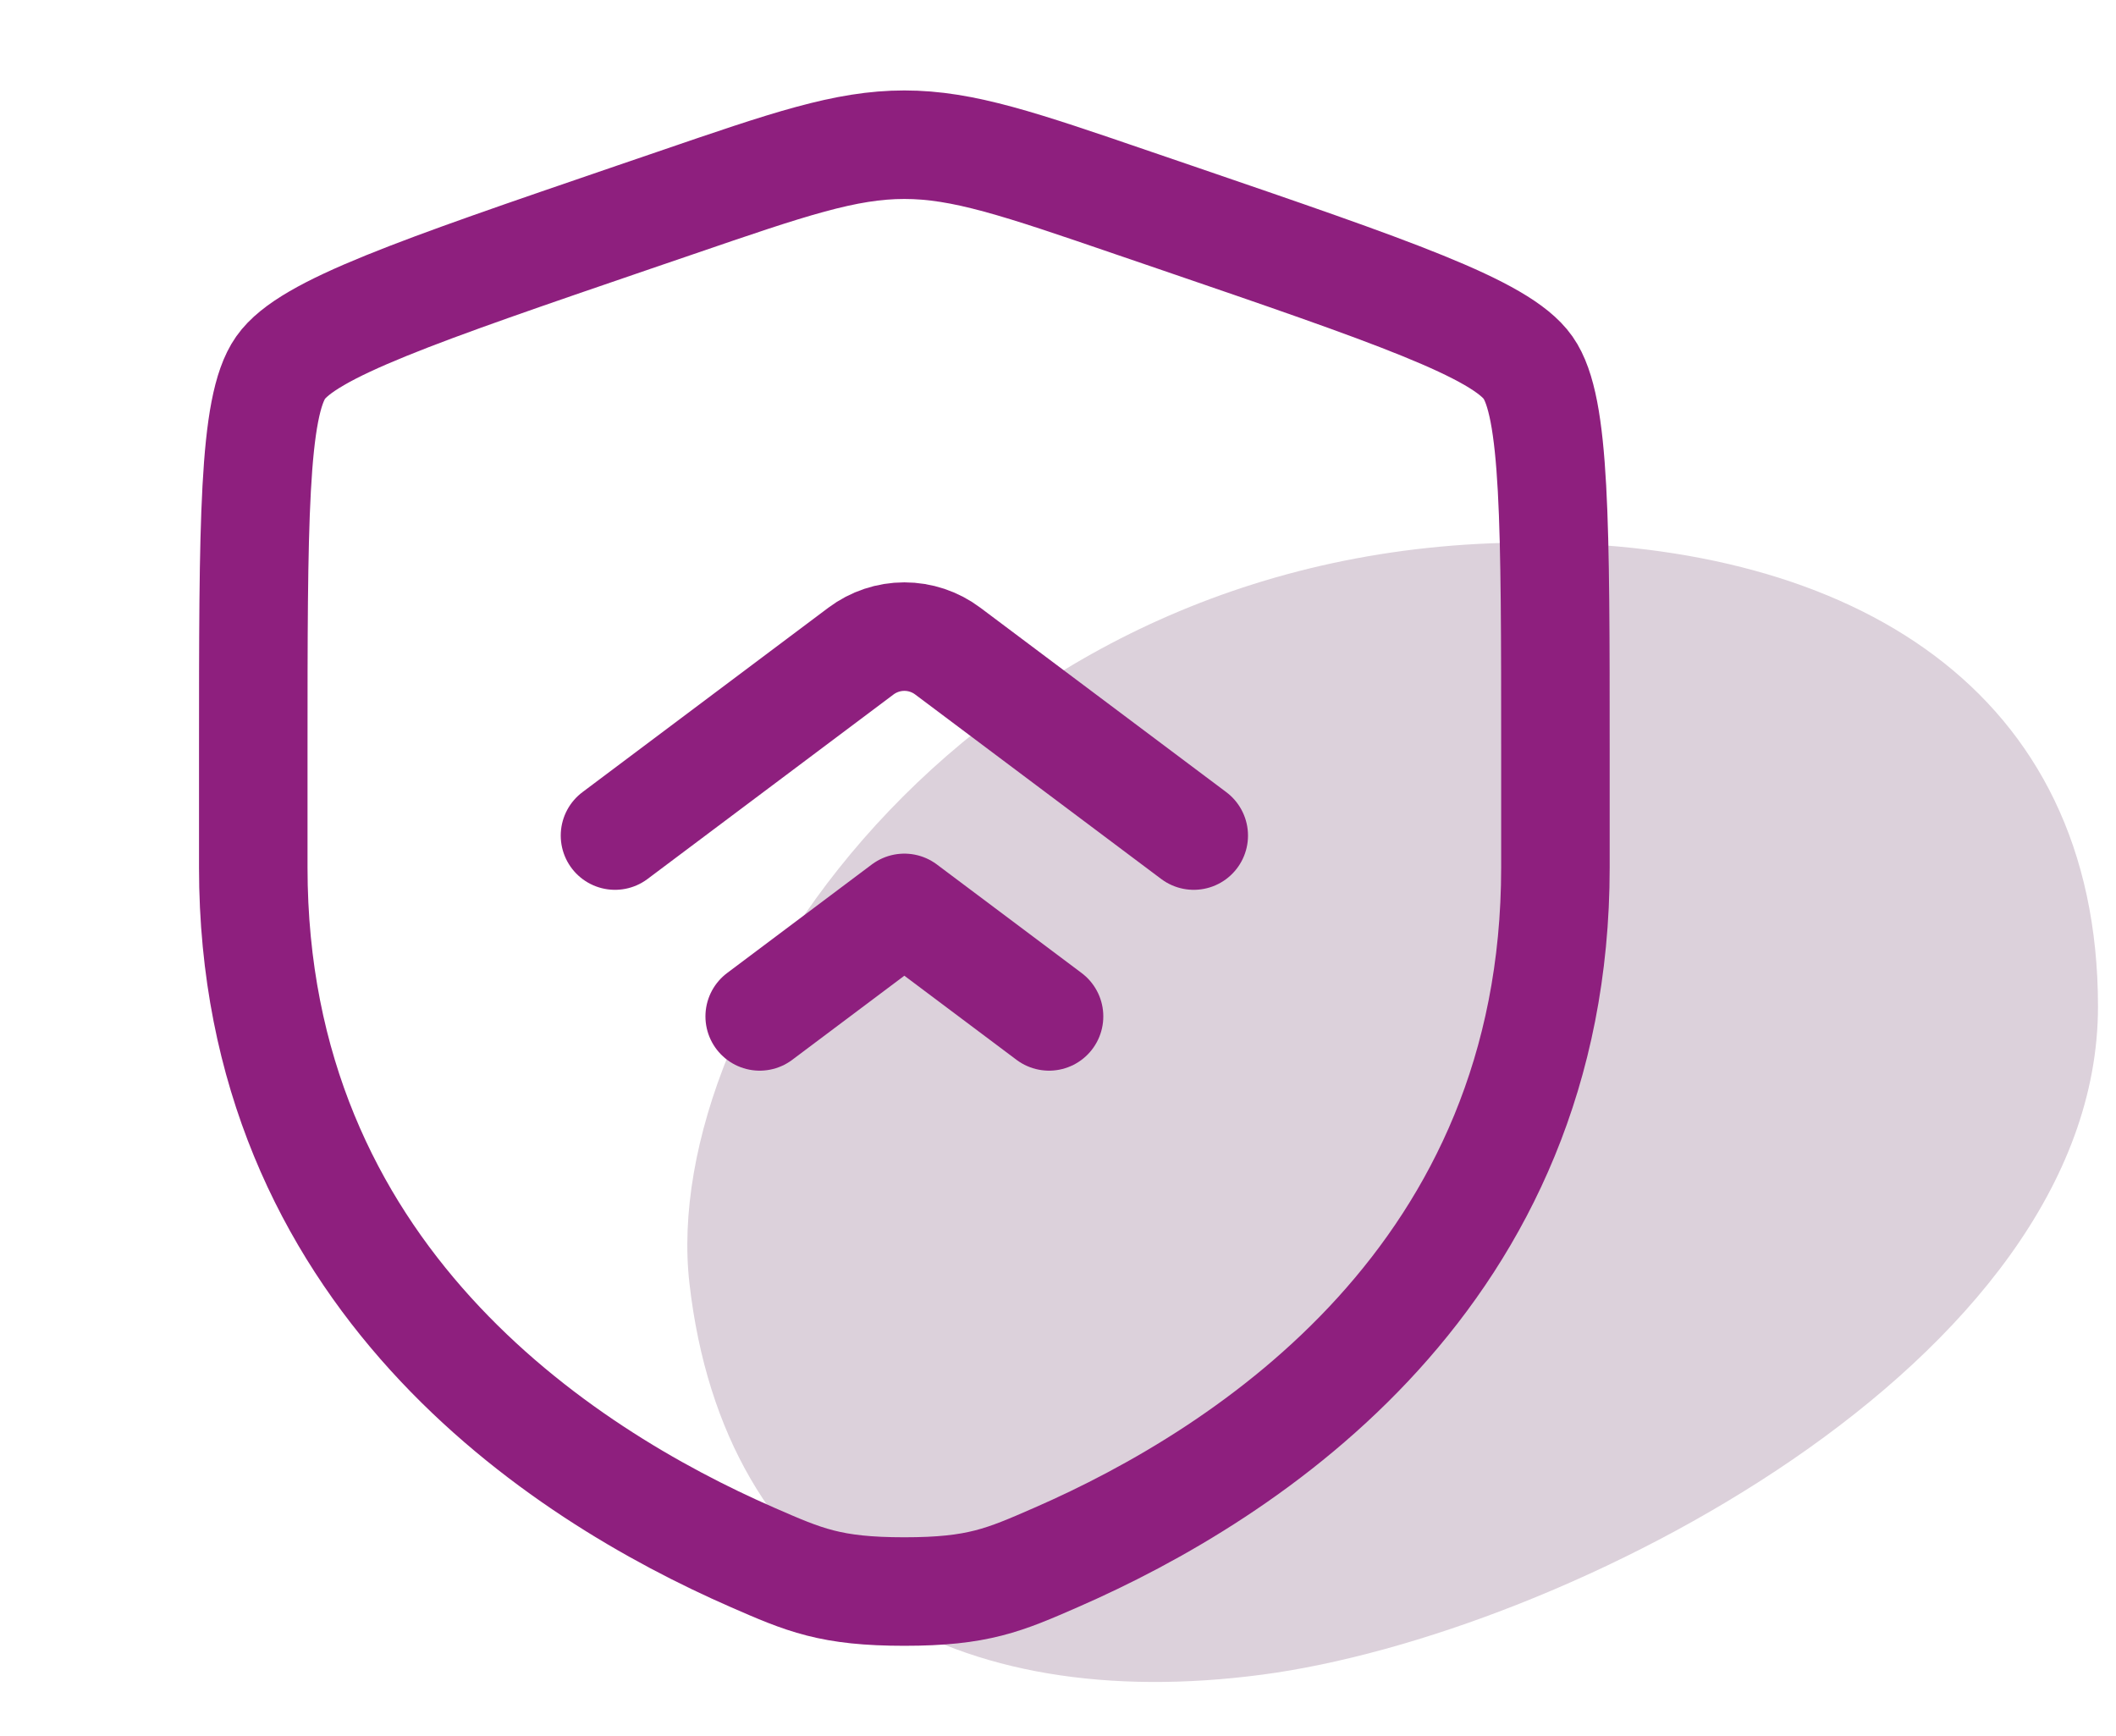 <svg xmlns="http://www.w3.org/2000/svg" fill="none" viewBox="0 0 39 32" height="32" width="39">
<path fill="#DCD1DB" d="M12.707 23.652C12.132 18.619 17.949 10 28.184 10C34.139 10 38.668 12.715 38.668 18.55C38.668 25.117 28.812 30.133 23.262 30.865C17.613 31.611 13.348 29.269 12.707 23.652Z"></path>
<path stroke-width="2" stroke="#8E1F7E" d="M4.668 13.889C4.668 9.625 4.668 7.493 5.172 6.776C5.675 6.06 7.679 5.373 11.688 4.001L12.452 3.74C14.541 3.024 15.585 2.667 16.668 2.667C17.751 2.667 18.795 3.024 20.884 3.74L21.648 4.001C25.657 5.373 27.661 6.06 28.164 6.776C28.668 7.493 28.668 9.627 28.668 13.889V15.988C28.668 23.505 23.016 27.155 19.469 28.703C18.508 29.123 18.028 29.333 16.668 29.333C15.308 29.333 14.828 29.123 13.867 28.703C10.32 27.153 4.668 23.507 4.668 15.988V13.889Z"></path>
<path stroke-linejoin="round" stroke-linecap="round" stroke-width="2" stroke="#8E1F7E" d="M22.002 15.4L17.468 12C17.238 11.827 16.957 11.733 16.668 11.733C16.38 11.733 16.099 11.827 15.868 12L11.335 15.4M19.335 18.733L16.668 16.733L14.002 18.733"></path>
</svg>
